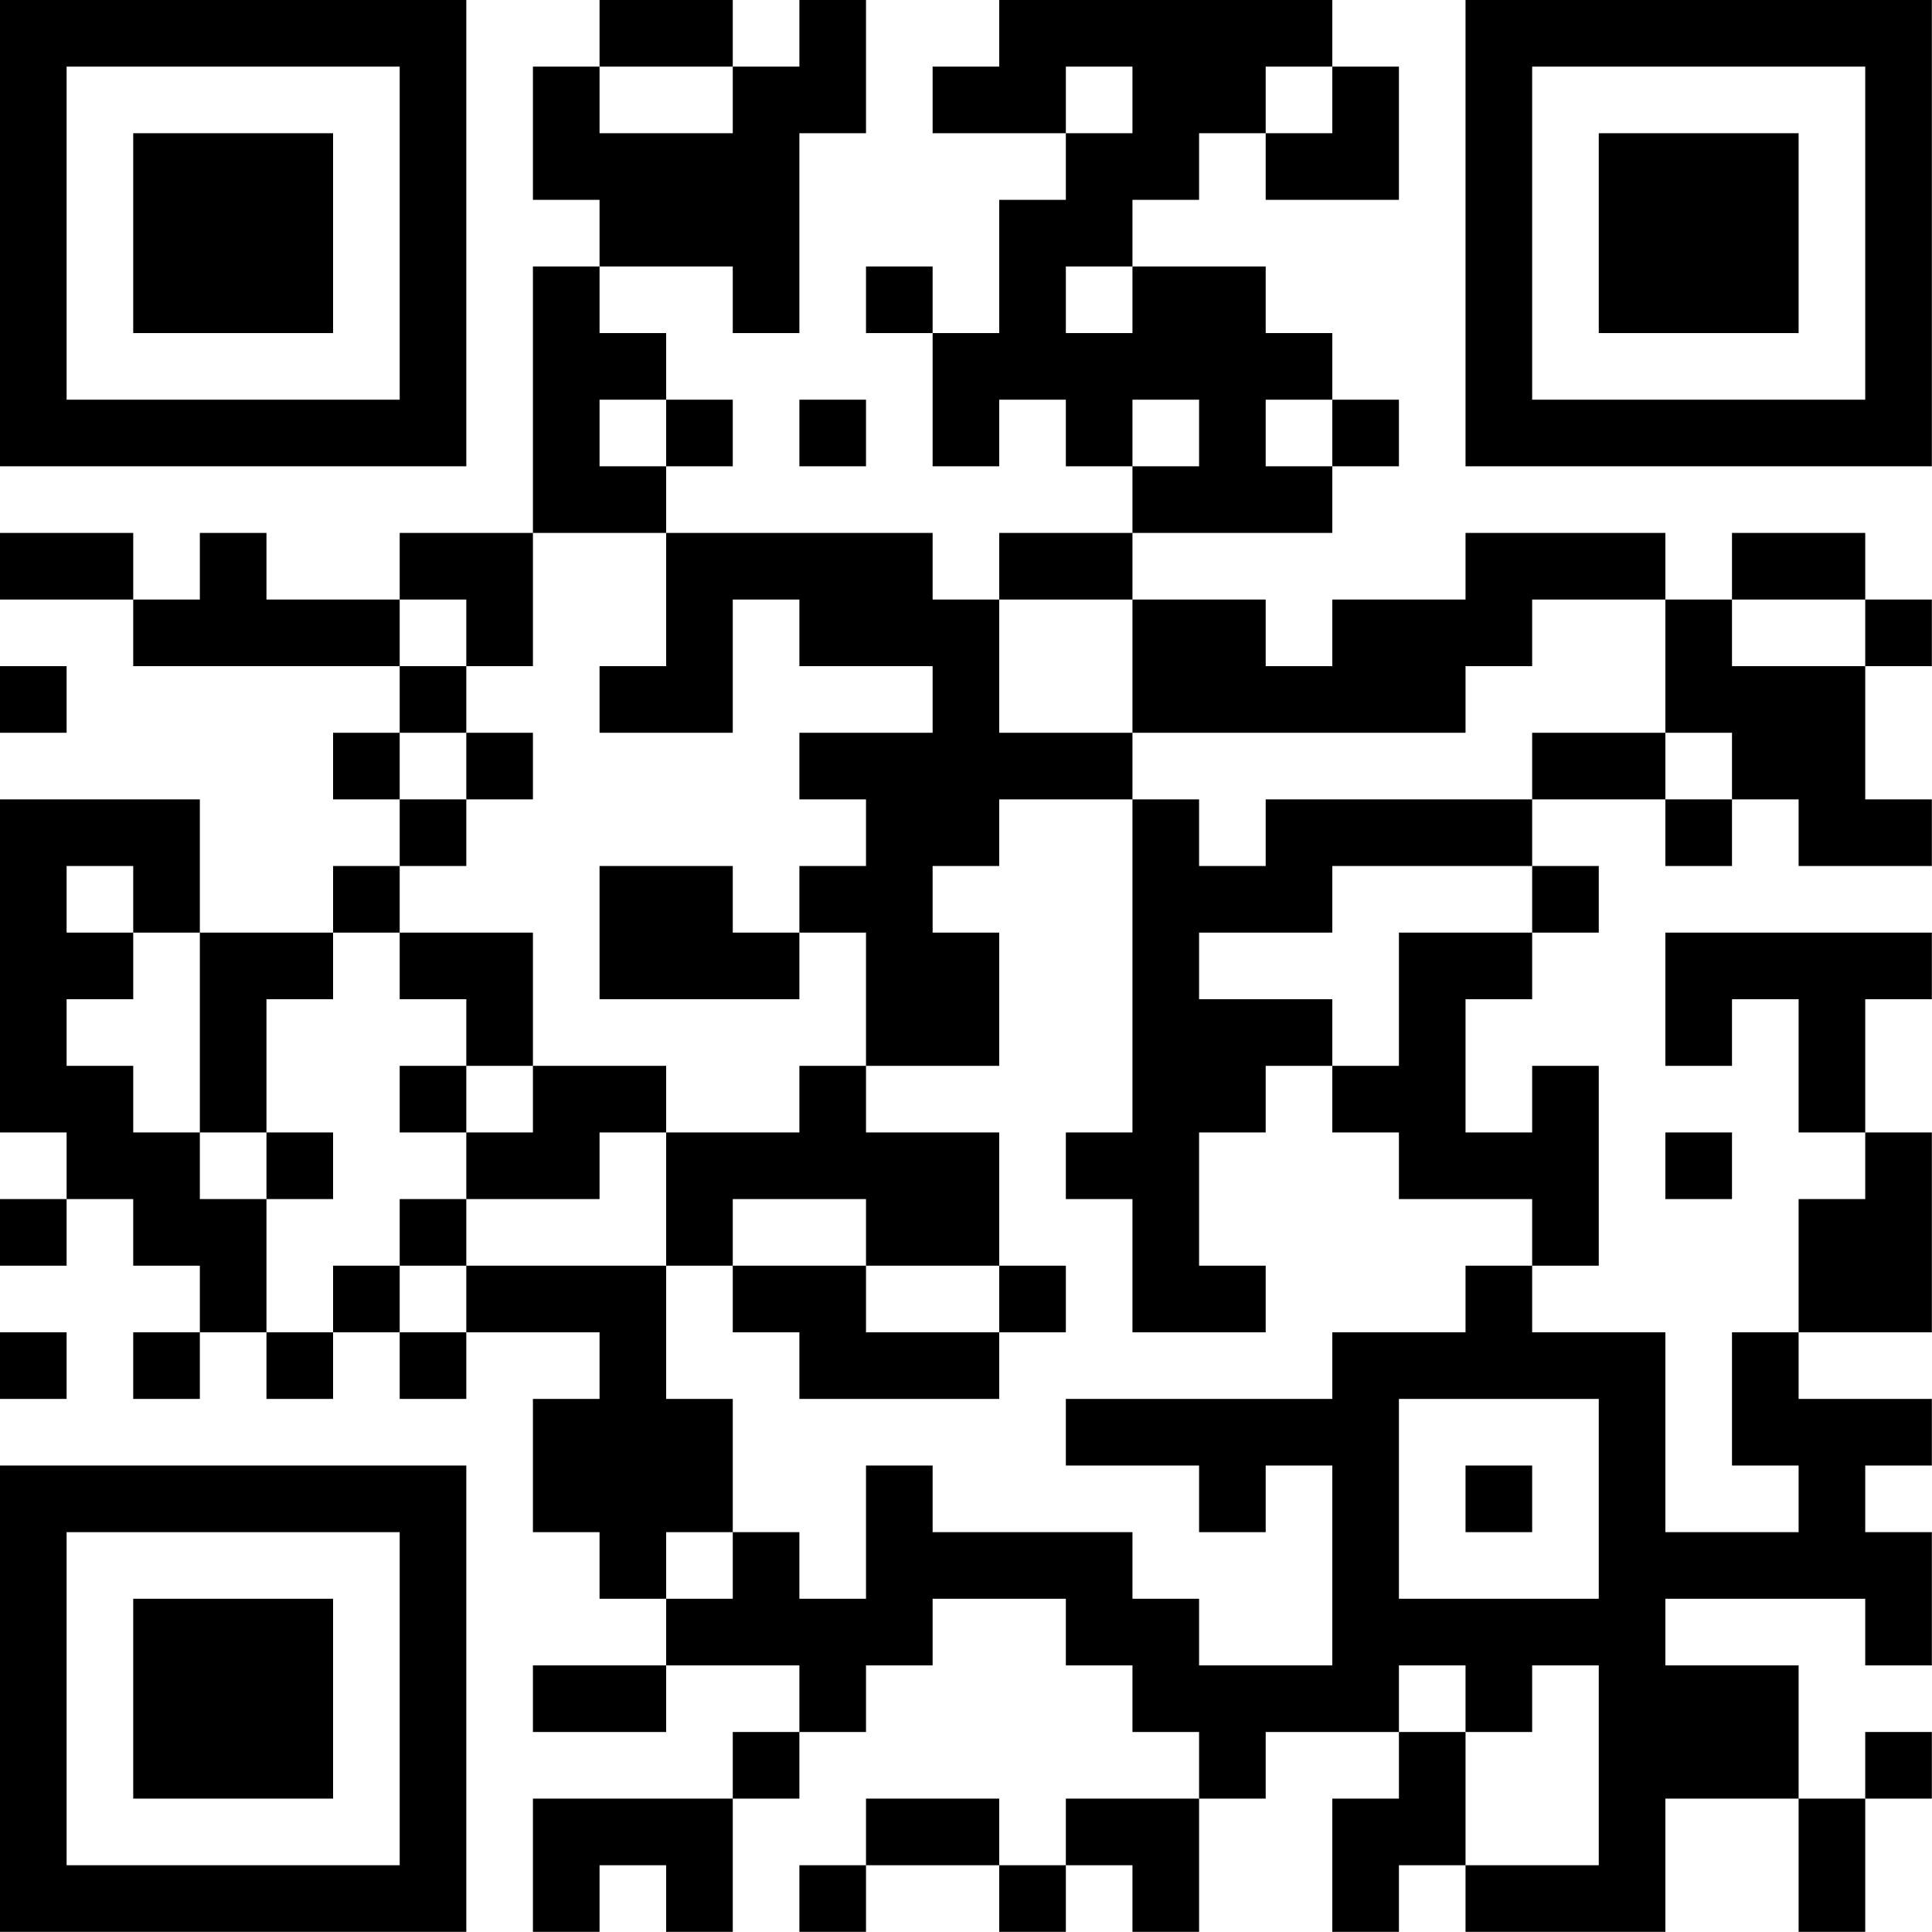 <?xml version="1.0" encoding="UTF-8"?>
<svg xmlns="http://www.w3.org/2000/svg" version="1.1" width="100" height="100" viewBox="0 0 100 100"><rect x="0" y="0" width="100" height="100" fill="#ffffff"/><g transform="scale(3.448)"><g transform="translate(0,0)"><path fill-rule="evenodd" d="M9 0L9 1L8 1L8 3L9 3L9 4L8 4L8 8L6 8L6 9L4 9L4 8L3 8L3 9L2 9L2 8L0 8L0 9L2 9L2 10L6 10L6 11L5 11L5 12L6 12L6 13L5 13L5 14L3 14L3 12L0 12L0 17L1 17L1 18L0 18L0 19L1 19L1 18L2 18L2 19L3 19L3 20L2 20L2 21L3 21L3 20L4 20L4 21L5 21L5 20L6 20L6 21L7 21L7 20L9 20L9 21L8 21L8 23L9 23L9 24L10 24L10 25L8 25L8 26L10 26L10 25L12 25L12 26L11 26L11 27L8 27L8 29L9 29L9 28L10 28L10 29L11 29L11 27L12 27L12 26L13 26L13 25L14 25L14 24L16 24L16 25L17 25L17 26L18 26L18 27L16 27L16 28L15 28L15 27L13 27L13 28L12 28L12 29L13 29L13 28L15 28L15 29L16 29L16 28L17 28L17 29L18 29L18 27L19 27L19 26L21 26L21 27L20 27L20 29L21 29L21 28L22 28L22 29L25 29L25 27L27 27L27 29L28 29L28 27L29 27L29 26L28 26L28 27L27 27L27 25L25 25L25 24L28 24L28 25L29 25L29 23L28 23L28 22L29 22L29 21L27 21L27 20L29 20L29 17L28 17L28 15L29 15L29 14L25 14L25 16L26 16L26 15L27 15L27 17L28 17L28 18L27 18L27 20L26 20L26 22L27 22L27 23L25 23L25 20L23 20L23 19L24 19L24 16L23 16L23 17L22 17L22 15L23 15L23 14L24 14L24 13L23 13L23 12L25 12L25 13L26 13L26 12L27 12L27 13L29 13L29 12L28 12L28 10L29 10L29 9L28 9L28 8L26 8L26 9L25 9L25 8L22 8L22 9L20 9L20 10L19 10L19 9L17 9L17 8L20 8L20 7L21 7L21 6L20 6L20 5L19 5L19 4L17 4L17 3L18 3L18 2L19 2L19 3L21 3L21 1L20 1L20 0L15 0L15 1L14 1L14 2L16 2L16 3L15 3L15 5L14 5L14 4L13 4L13 5L14 5L14 7L15 7L15 6L16 6L16 7L17 7L17 8L15 8L15 9L14 9L14 8L10 8L10 7L11 7L11 6L10 6L10 5L9 5L9 4L11 4L11 5L12 5L12 2L13 2L13 0L12 0L12 1L11 1L11 0ZM9 1L9 2L11 2L11 1ZM16 1L16 2L17 2L17 1ZM19 1L19 2L20 2L20 1ZM16 4L16 5L17 5L17 4ZM9 6L9 7L10 7L10 6ZM12 6L12 7L13 7L13 6ZM17 6L17 7L18 7L18 6ZM19 6L19 7L20 7L20 6ZM8 8L8 10L7 10L7 9L6 9L6 10L7 10L7 11L6 11L6 12L7 12L7 13L6 13L6 14L5 14L5 15L4 15L4 17L3 17L3 14L2 14L2 13L1 13L1 14L2 14L2 15L1 15L1 16L2 16L2 17L3 17L3 18L4 18L4 20L5 20L5 19L6 19L6 20L7 20L7 19L10 19L10 21L11 21L11 23L10 23L10 24L11 24L11 23L12 23L12 24L13 24L13 22L14 22L14 23L17 23L17 24L18 24L18 25L20 25L20 22L19 22L19 23L18 23L18 22L16 22L16 21L20 21L20 20L22 20L22 19L23 19L23 18L21 18L21 17L20 17L20 16L21 16L21 14L23 14L23 13L20 13L20 14L18 14L18 15L20 15L20 16L19 16L19 17L18 17L18 19L19 19L19 20L17 20L17 18L16 18L16 17L17 17L17 12L18 12L18 13L19 13L19 12L23 12L23 11L25 11L25 12L26 12L26 11L25 11L25 9L23 9L23 10L22 10L22 11L17 11L17 9L15 9L15 11L17 11L17 12L15 12L15 13L14 13L14 14L15 14L15 16L13 16L13 14L12 14L12 13L13 13L13 12L12 12L12 11L14 11L14 10L12 10L12 9L11 9L11 11L9 11L9 10L10 10L10 8ZM26 9L26 10L28 10L28 9ZM0 10L0 11L1 11L1 10ZM7 11L7 12L8 12L8 11ZM9 13L9 15L12 15L12 14L11 14L11 13ZM6 14L6 15L7 15L7 16L6 16L6 17L7 17L7 18L6 18L6 19L7 19L7 18L9 18L9 17L10 17L10 19L11 19L11 20L12 20L12 21L15 21L15 20L16 20L16 19L15 19L15 17L13 17L13 16L12 16L12 17L10 17L10 16L8 16L8 14ZM7 16L7 17L8 17L8 16ZM4 17L4 18L5 18L5 17ZM25 17L25 18L26 18L26 17ZM11 18L11 19L13 19L13 20L15 20L15 19L13 19L13 18ZM0 20L0 21L1 21L1 20ZM21 21L21 24L24 24L24 21ZM22 22L22 23L23 23L23 22ZM21 25L21 26L22 26L22 28L24 28L24 25L23 25L23 26L22 26L22 25ZM0 0L0 7L7 7L7 0ZM1 1L1 6L6 6L6 1ZM2 2L2 5L5 5L5 2ZM22 0L22 7L29 7L29 0ZM23 1L23 6L28 6L28 1ZM24 2L24 5L27 5L27 2ZM0 22L0 29L7 29L7 22ZM1 23L1 28L6 28L6 23ZM2 24L2 27L5 27L5 24Z" fill="#000000"/></g></g></svg>
